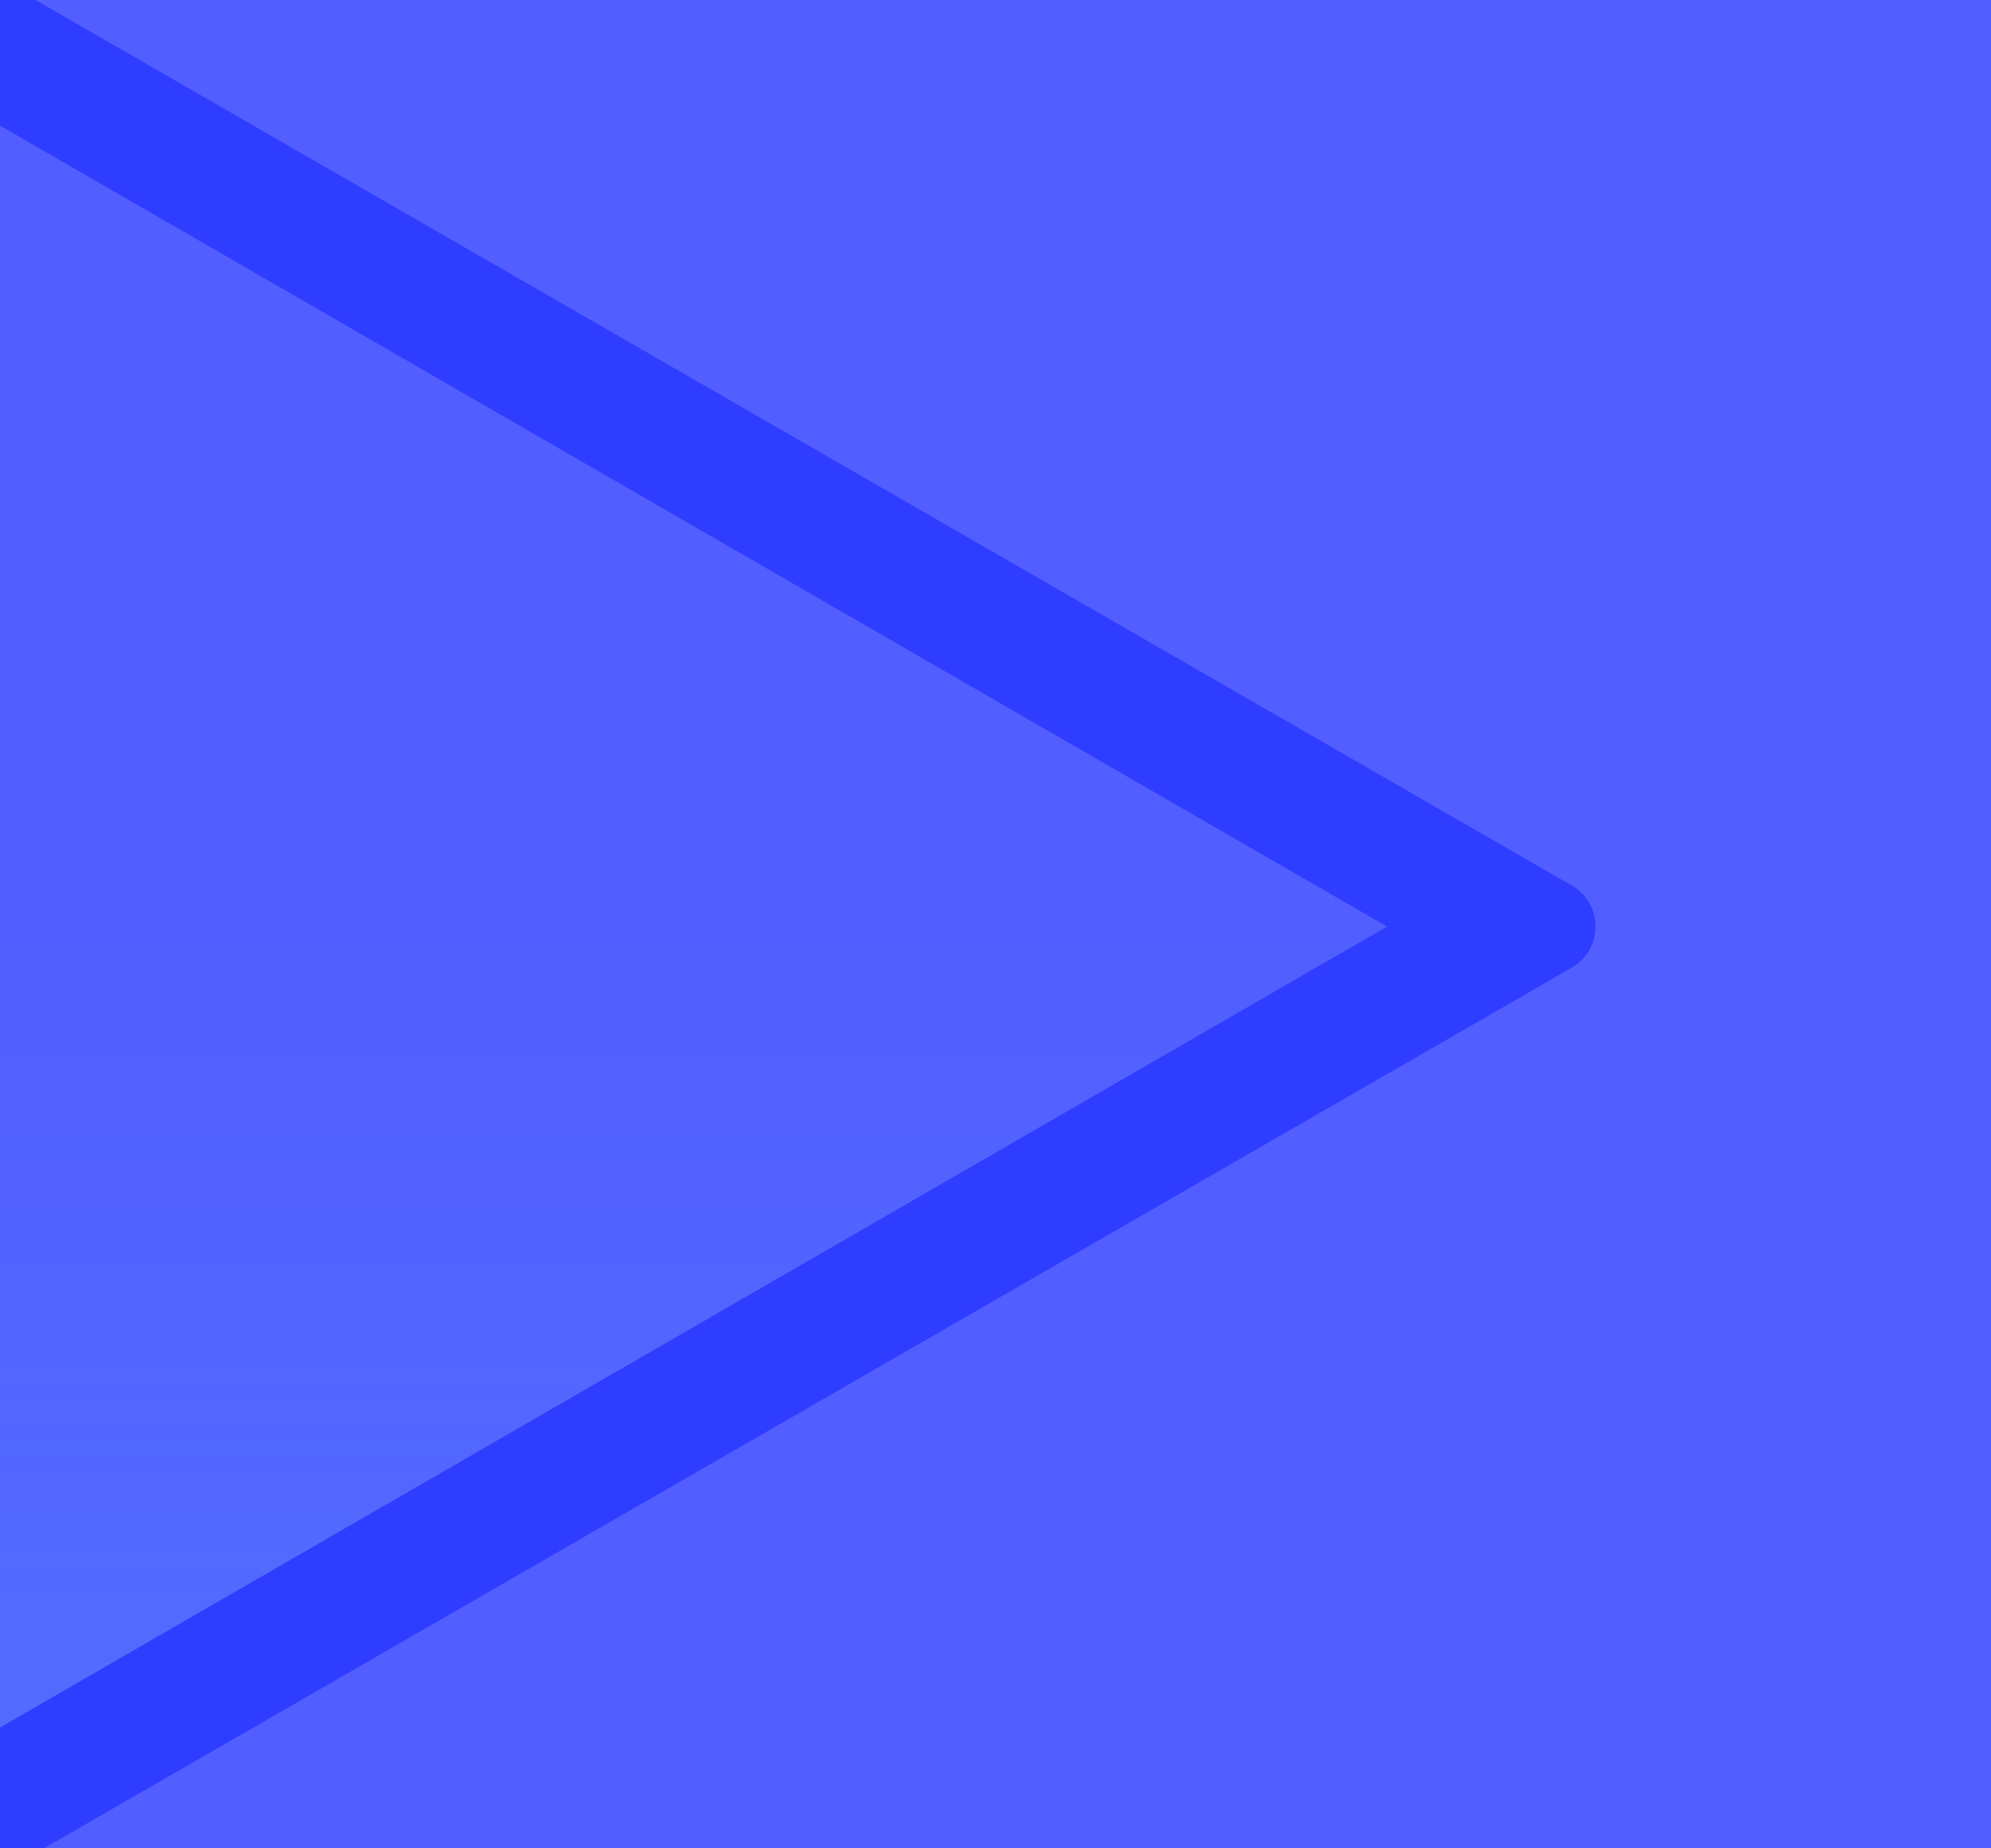 <svg width="389" height="361" viewBox="0 0 389 361" fill="none" xmlns="http://www.w3.org/2000/svg">
<g clip-path="url(#clip0_8322_17822)">
<rect width="389" height="361" fill="#525EFF"/>
<g filter="url(#filter0_f_8322_17822)">
<path d="M307.094 172.986C313.269 176.545 313.269 185.456 307.094 189.014L-104.132 426.008C-110.298 429.561 -118 425.111 -118 417.993L-118 -55.993C-118 -63.111 -110.298 -67.561 -104.132 -64.007L307.094 172.986Z" fill="#2E3DFF"/>
</g>
<path d="M271 180.999L-68 376.721V-14.723L271 180.999Z" fill="#525EFF"/>
<path d="M271 180.999L-68 376.721V-14.723L271 180.999Z" fill="url(#paint0_linear_8322_17822)" fill-opacity="0.2"/>
</g>
<defs>
<filter id="filter0_f_8322_17822" x="-203.56" y="-150.817" width="600.847" height="663.634" filterUnits="userSpaceOnUse" color-interpolation-filters="sRGB">
<feFlood flood-opacity="0" result="BackgroundImageFix"/>
<feBlend mode="normal" in="SourceGraphic" in2="BackgroundImageFix" result="shape"/>
<feGaussianBlur stdDeviation="42.78" result="effect1_foregroundBlur_8322_17822"/>
</filter>
<linearGradient id="paint0_linear_8322_17822" x1="-0.5" y1="181" x2="-0.5" y2="365" gradientUnits="userSpaceOnUse">
<stop stop-color="#60FAFF" stop-opacity="0"/>
<stop offset="1" stop-color="#60FAFF" stop-opacity="0.5"/>
</linearGradient>
<clipPath id="clip0_8322_17822">
<rect width="389" height="361" fill="white"/>
</clipPath>
</defs>
</svg>
